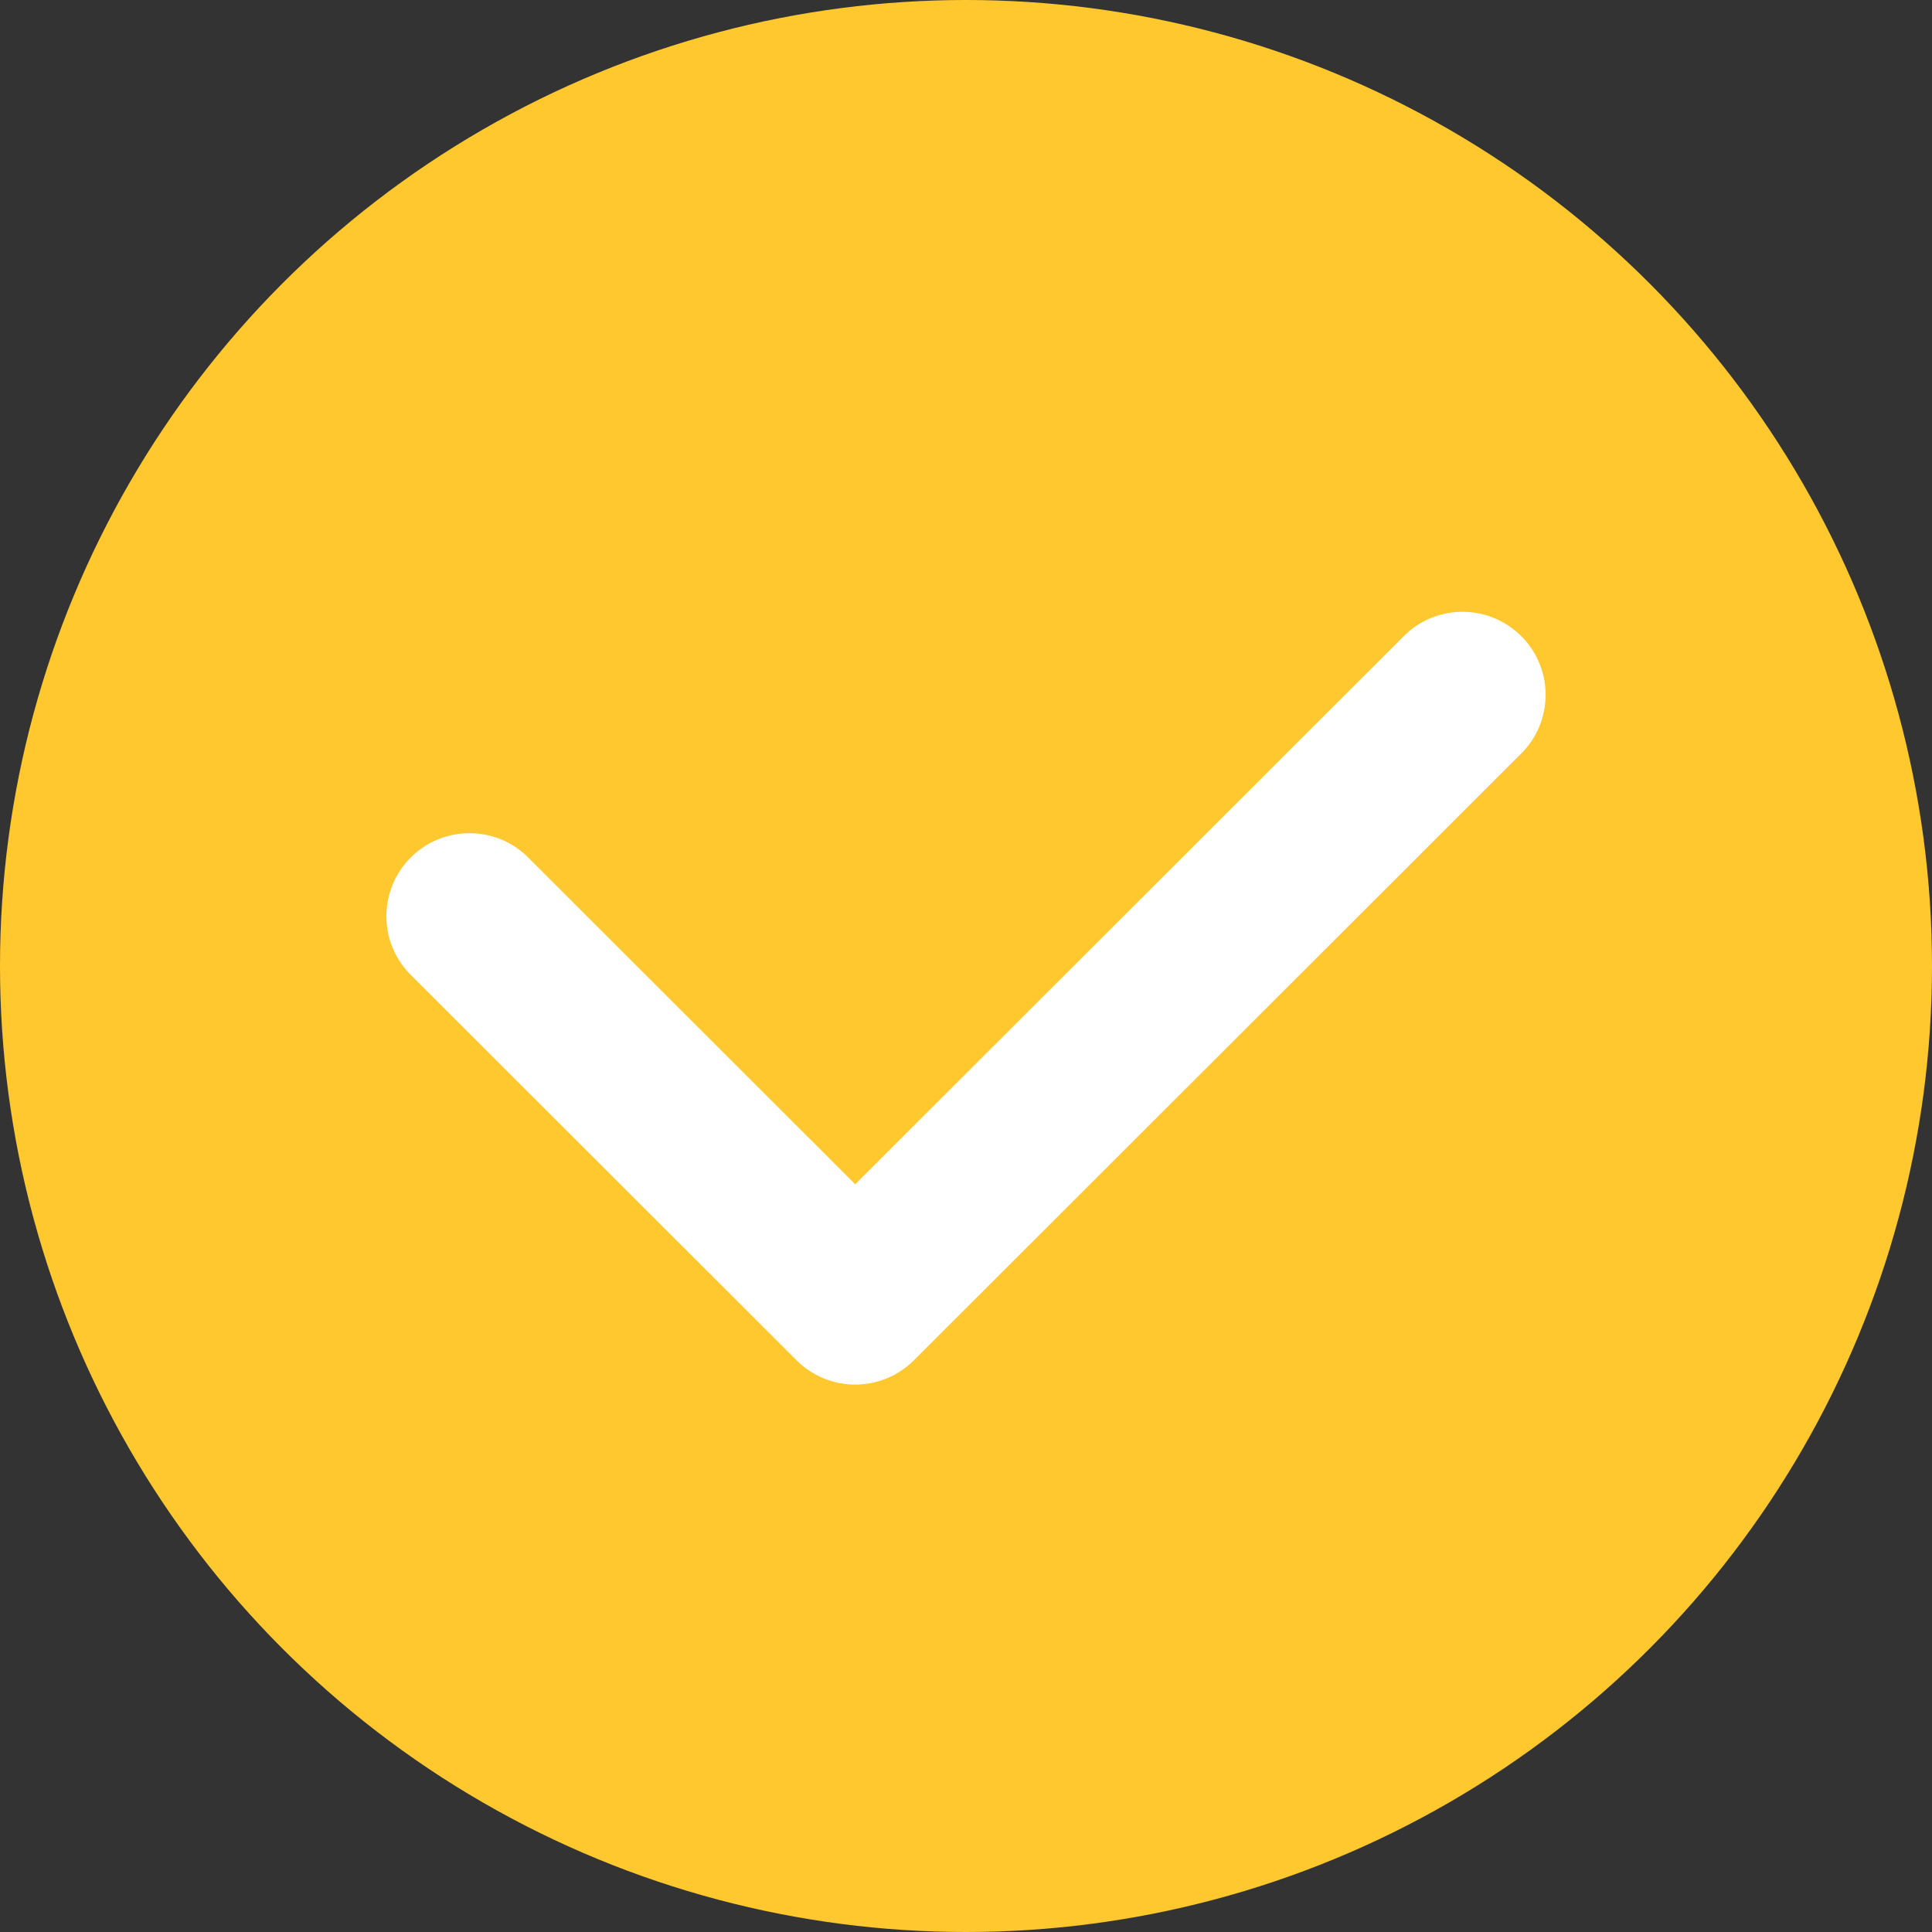 <svg xmlns="http://www.w3.org/2000/svg" width="50" height="50" viewBox="0 0 50 50">
    <rect x="0" y="0" width="50" height="50" fill="#333333" stroke="none"/>
<g fill="none" fill-rule="evenodd">
        <g>
            <g transform="translate(-695 -130) translate(695 130)">
                <circle cx="25" cy="25" r="25" fill="#FFC82F"/>
                <path fill="#FFF" d="M22.133 35.833c-.57 0-1.117-.227-1.52-.63L10.577 25.176c-.79-.846-.766-2.166.053-2.984.819-.818 2.14-.841 2.987-.052l8.516 8.508 14.25-14.238c.848-.789 2.168-.766 2.987.053.82.818.842 2.137.053 2.984l-15.77 15.756c-.404.403-.95.63-1.52.63z"/>
            </g>
        </g>
    </g>
</svg>
